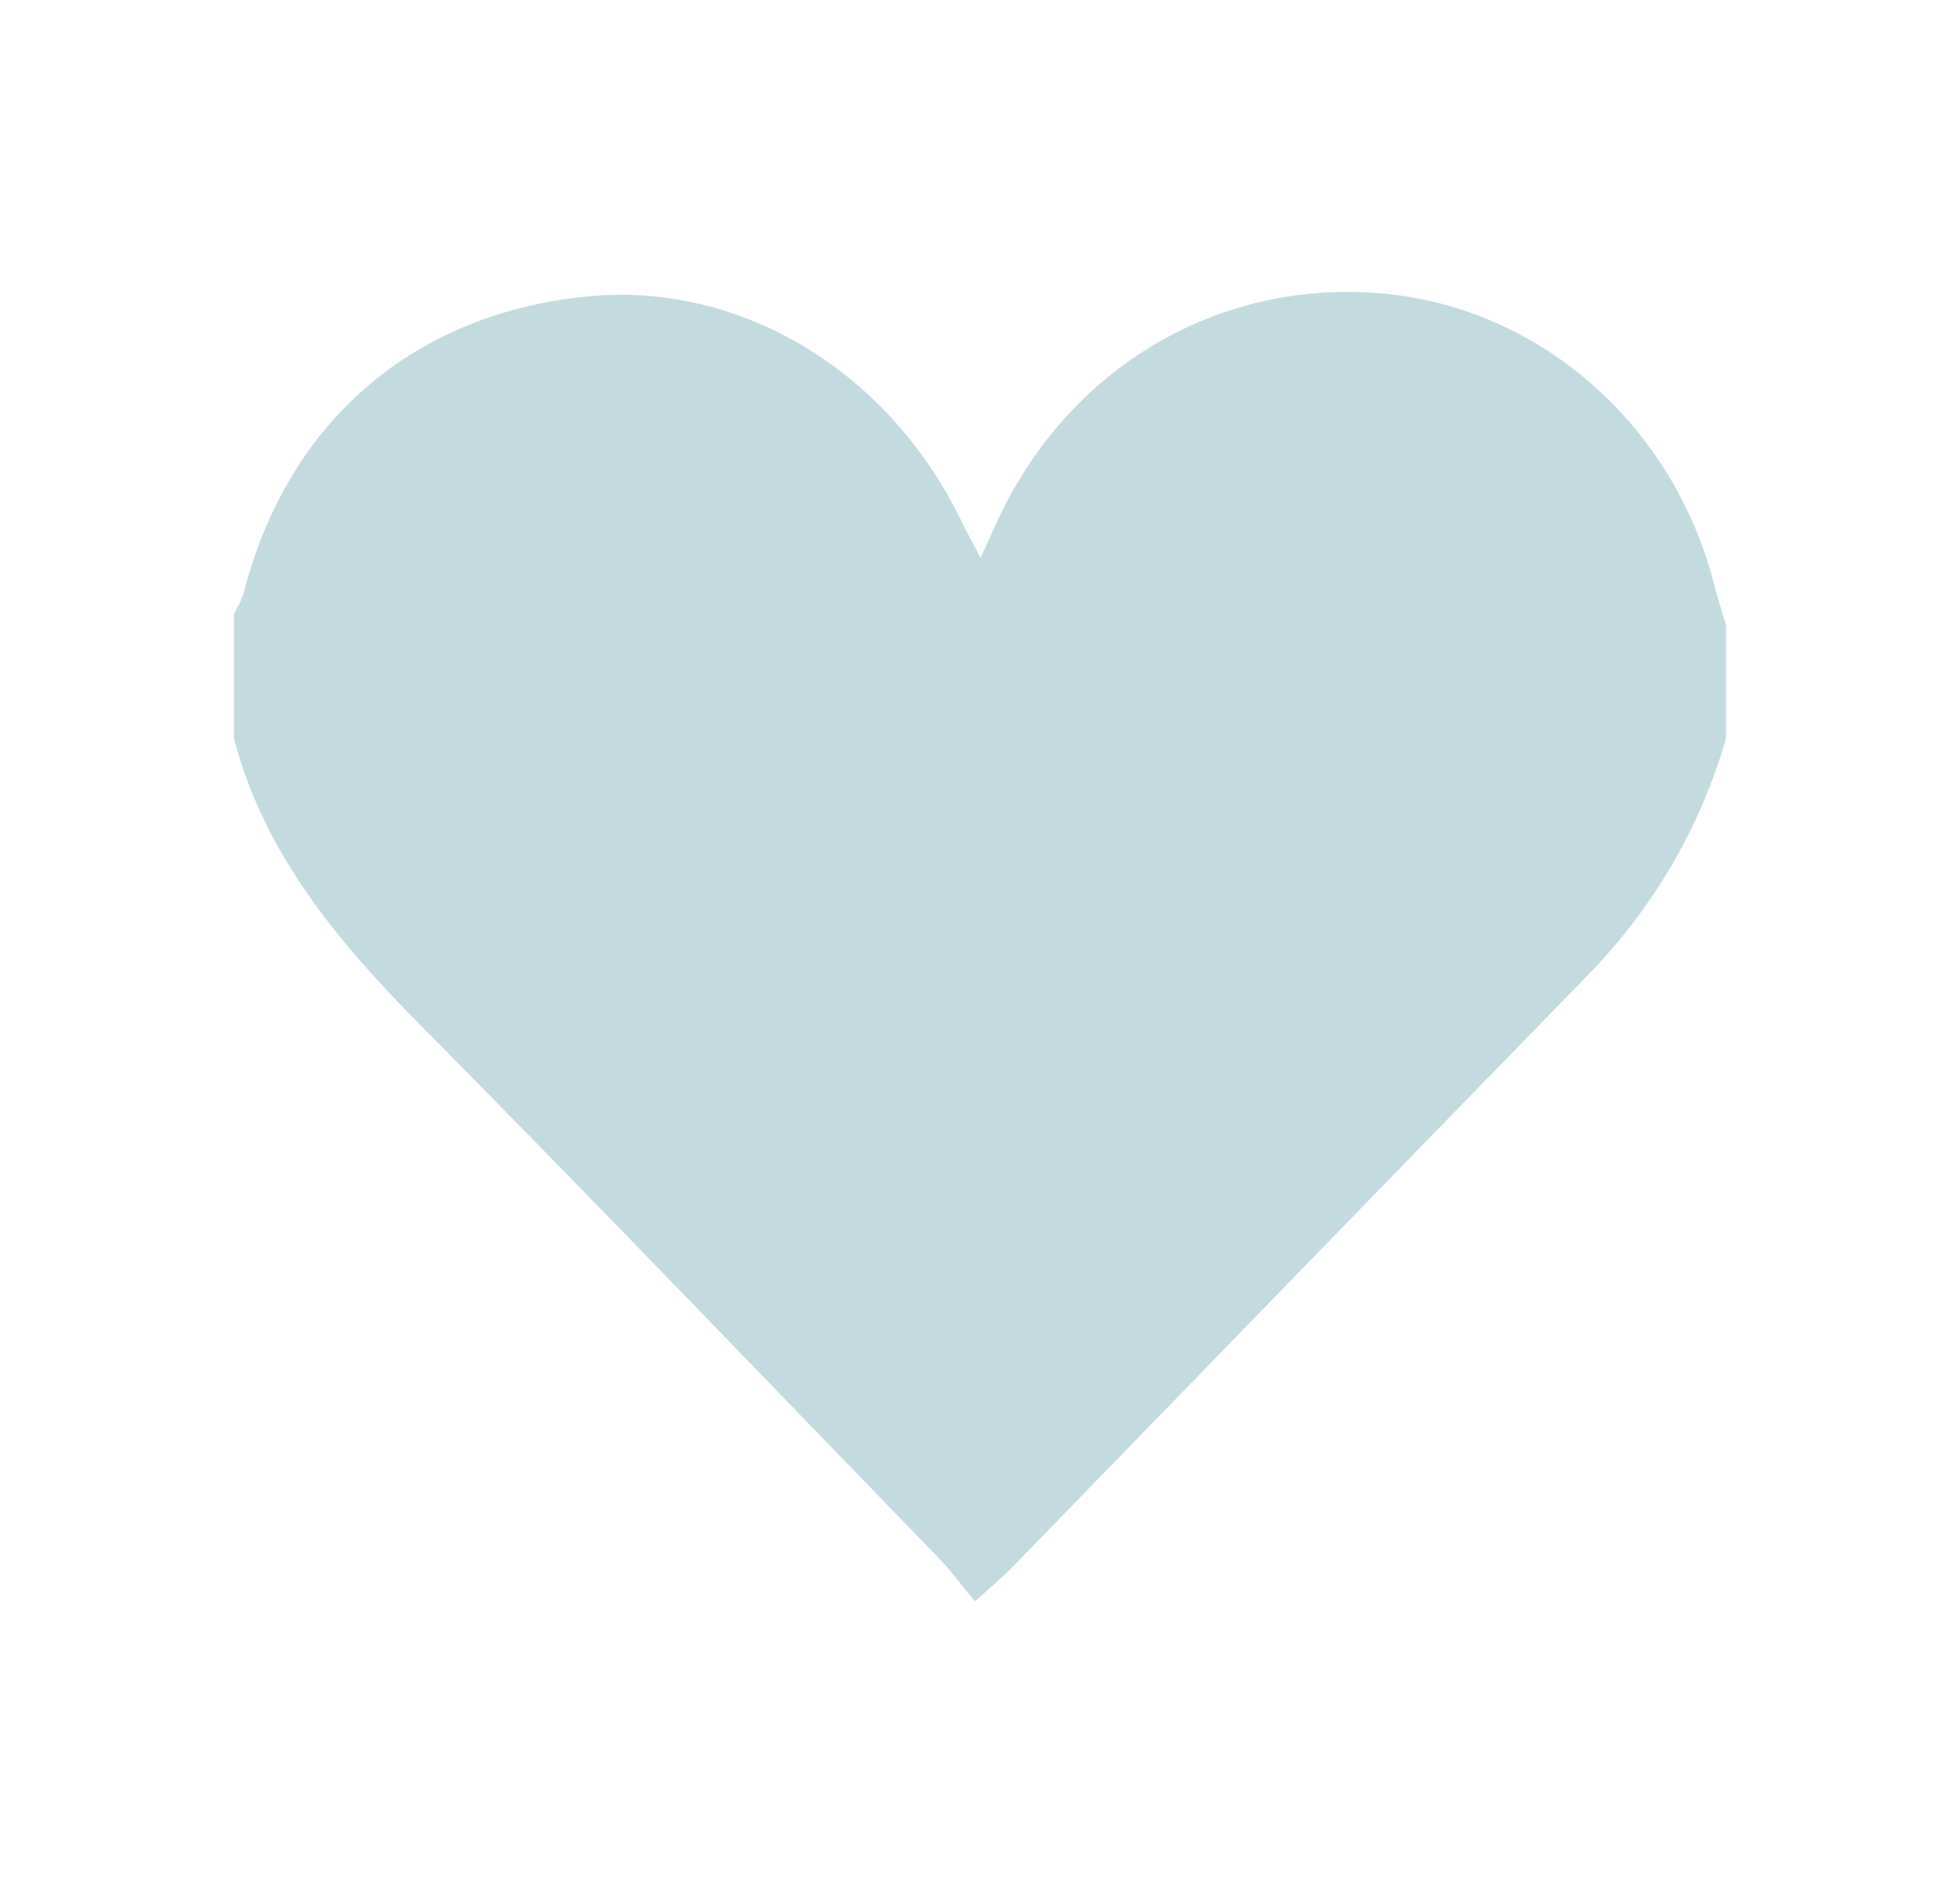 <?xml version="1.0" encoding="utf-8"?>
<!-- Generator: Adobe Illustrator 23.0.1, SVG Export Plug-In . SVG Version: 6.00 Build 0)  -->
<svg version="1.1" id="Layer_1" xmlns="http://www.w3.org/2000/svg" xmlns:xlink="http://www.w3.org/1999/xlink" x="0px" y="0px"
	 viewBox="0 0 189.17 182.7" style="enable-background:new 0 0 189.17 182.7;" xml:space="preserve">
<style type="text/css">
	.st0{fill:#C3DBDF;}
</style>
<g id="RnW7Kq.tif">
	<g>
		<path class="st0" d="M166.58,60.3c0,3.67,0,7.33,0,11c-2.57,8.76-7.05,16.37-13.44,22.91c-18.49,18.96-36.91,37.97-55.37,56.95
			c-1,1.03-2.12,1.95-3.68,3.37c-1.27-1.53-2.24-2.89-3.39-4.08c-16.69-17.22-33.29-34.53-50.16-51.57
			c-7.93-8.01-15-16.42-17.96-27.59c0-4,0-8,0-12c0.33-0.73,0.77-1.42,0.97-2.18C27.8,40.67,39.92,30.24,56.72,28.6
			c14.76-1.43,29.07,7.18,36.1,21.74c0.46,0.95,0.98,1.88,1.82,3.48c0.97-2.09,1.54-3.43,2.19-4.72
			c7.14-14.3,21.64-22.38,37.2-20.72c14.99,1.6,27.57,12.86,31.44,28.13C165.79,57.79,166.21,59.04,166.58,60.3z"/>
	</g>
</g>
</svg>
